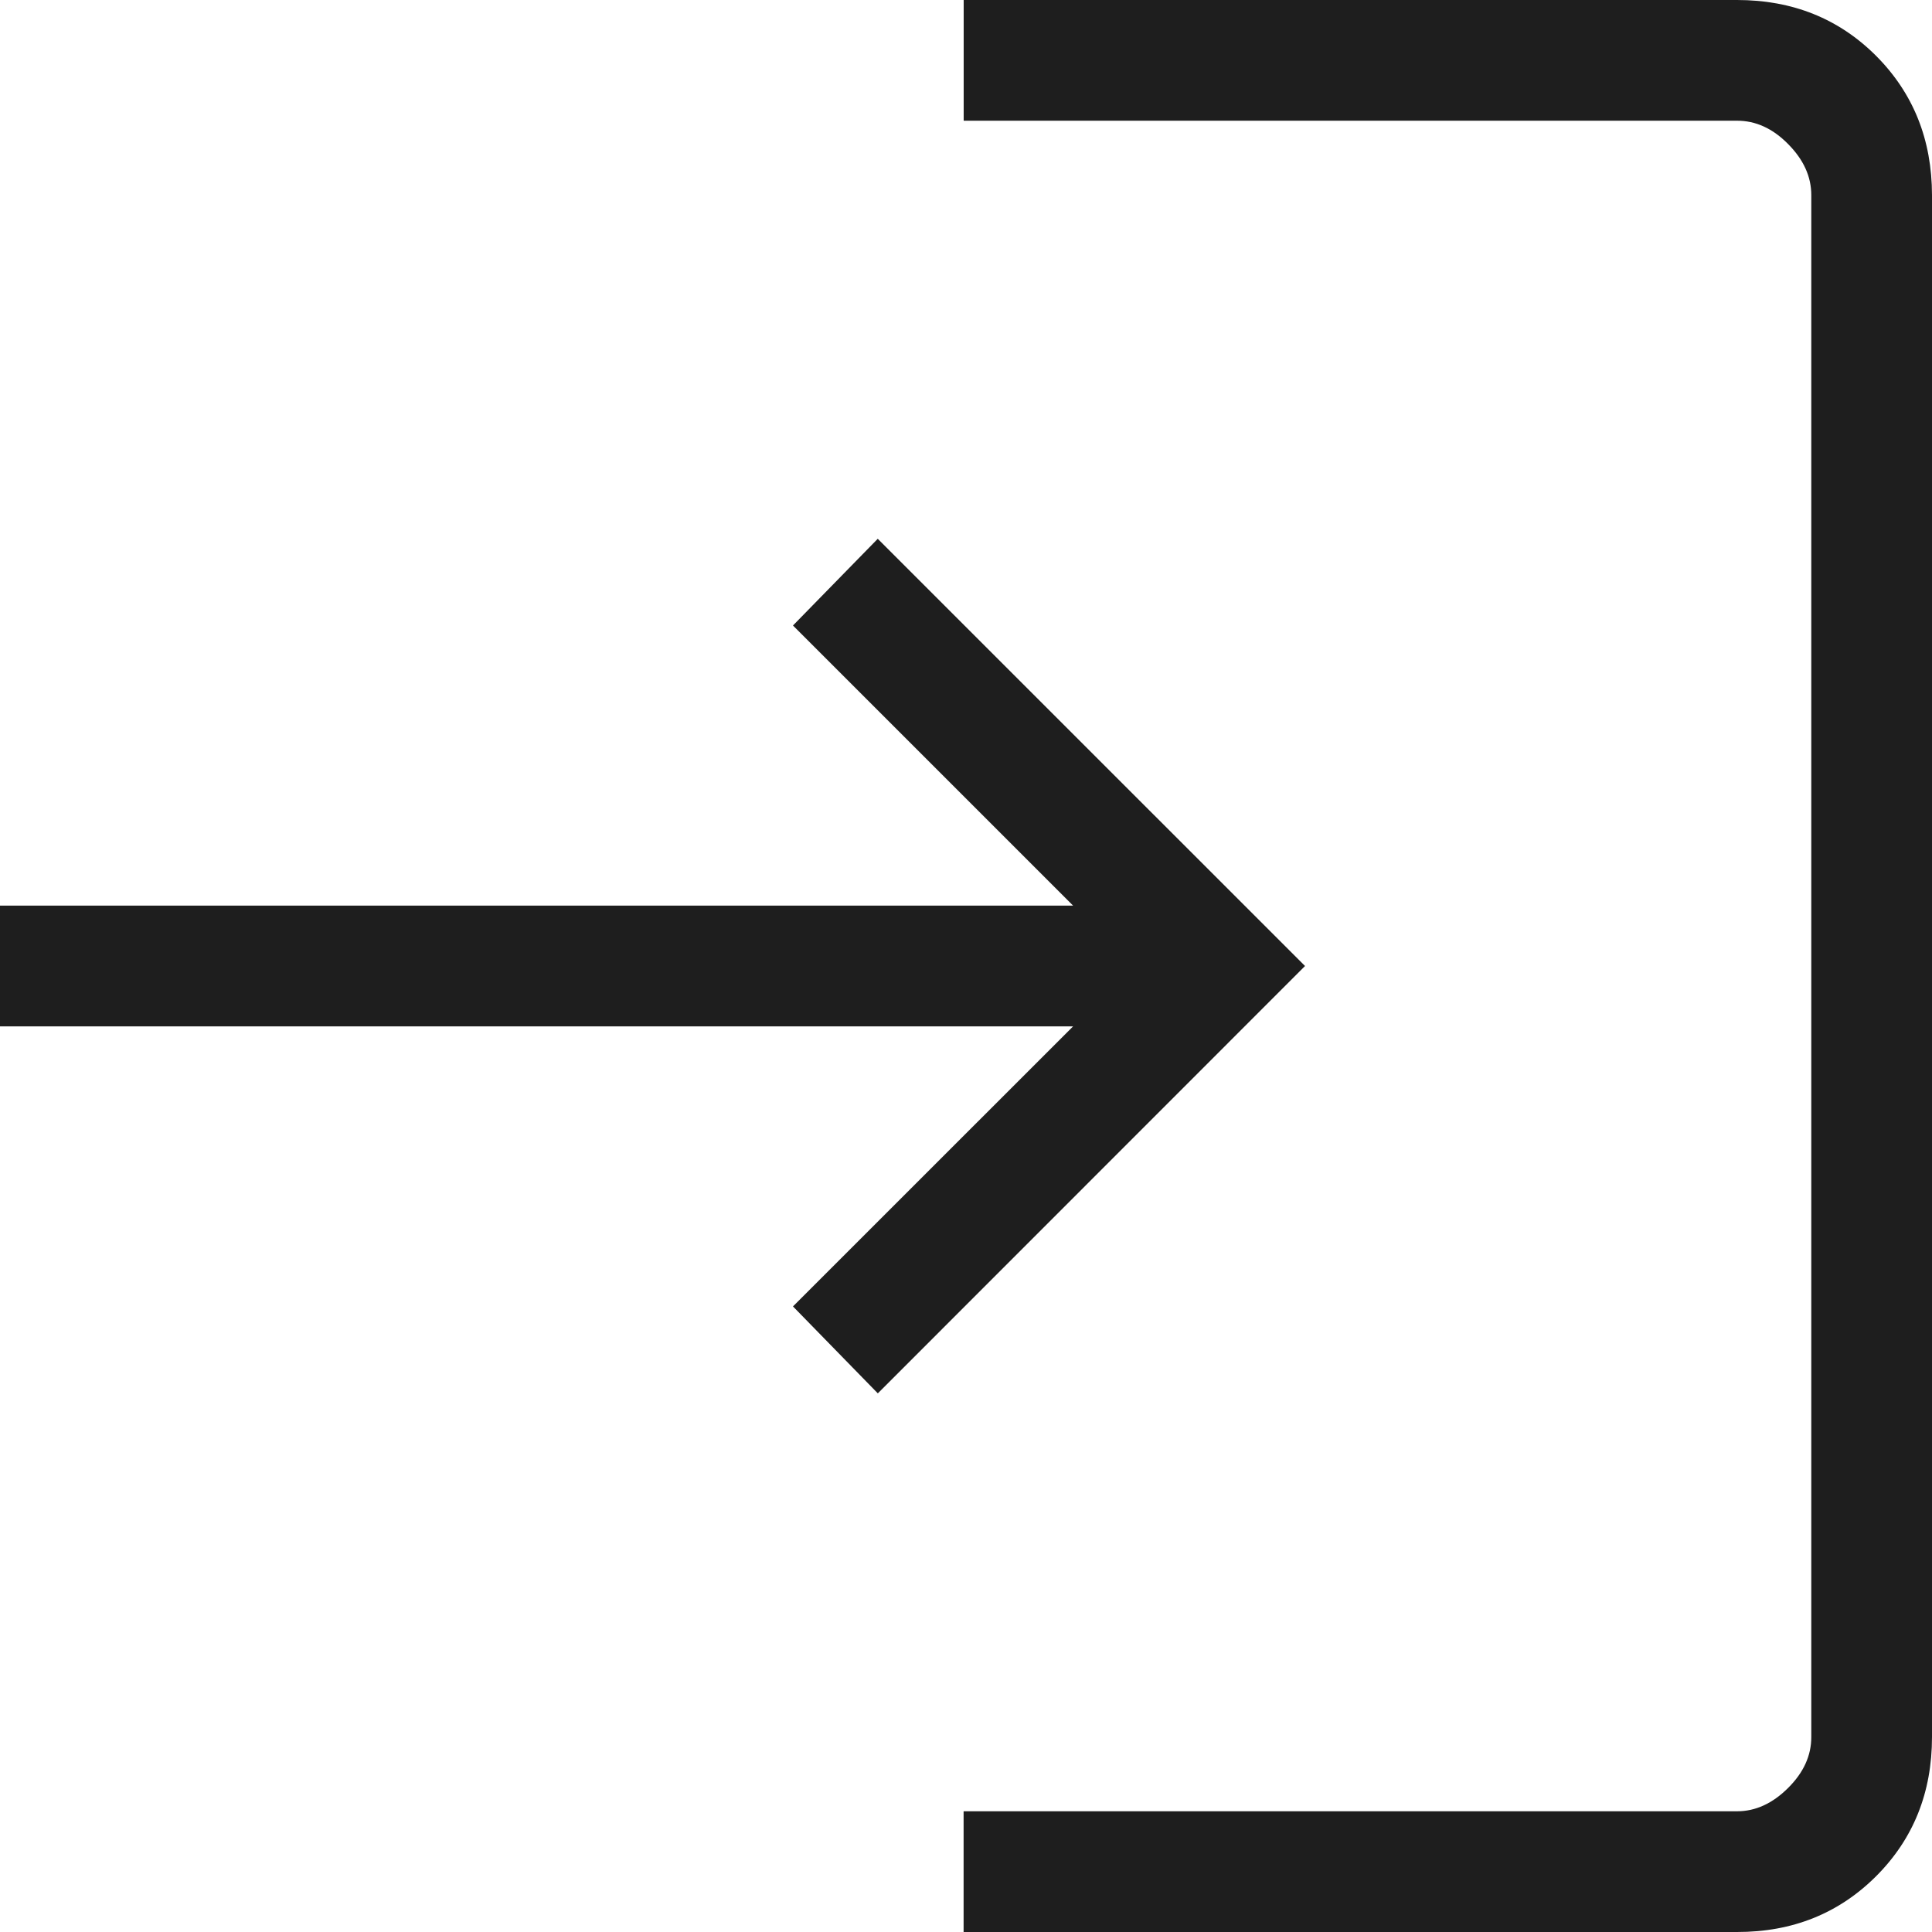 <?xml version="1.0" encoding="UTF-8"?> <svg xmlns="http://www.w3.org/2000/svg" width="25" height="25" viewBox="0 0 25 25" fill="none"><path d="M12.469 25V23.438H22.477C22.716 23.438 22.936 23.337 23.137 23.137C23.338 22.938 23.439 22.717 23.438 22.475V2.525C23.438 2.284 23.337 2.064 23.137 1.863C22.938 1.661 22.717 1.561 22.475 1.562H12.47V0H22.477C23.195 0 23.795 0.241 24.277 0.723C24.758 1.206 24.999 1.806 25 2.525V22.477C25 23.195 24.759 23.796 24.277 24.278C23.794 24.76 23.194 25.001 22.477 25H12.469ZM11.359 18.03L10.261 16.905L13.886 13.281H0V11.719H13.886L10.261 8.094L11.358 6.972L16.887 12.5L11.359 18.03Z" fill="#1E1E1E"></path></svg> 